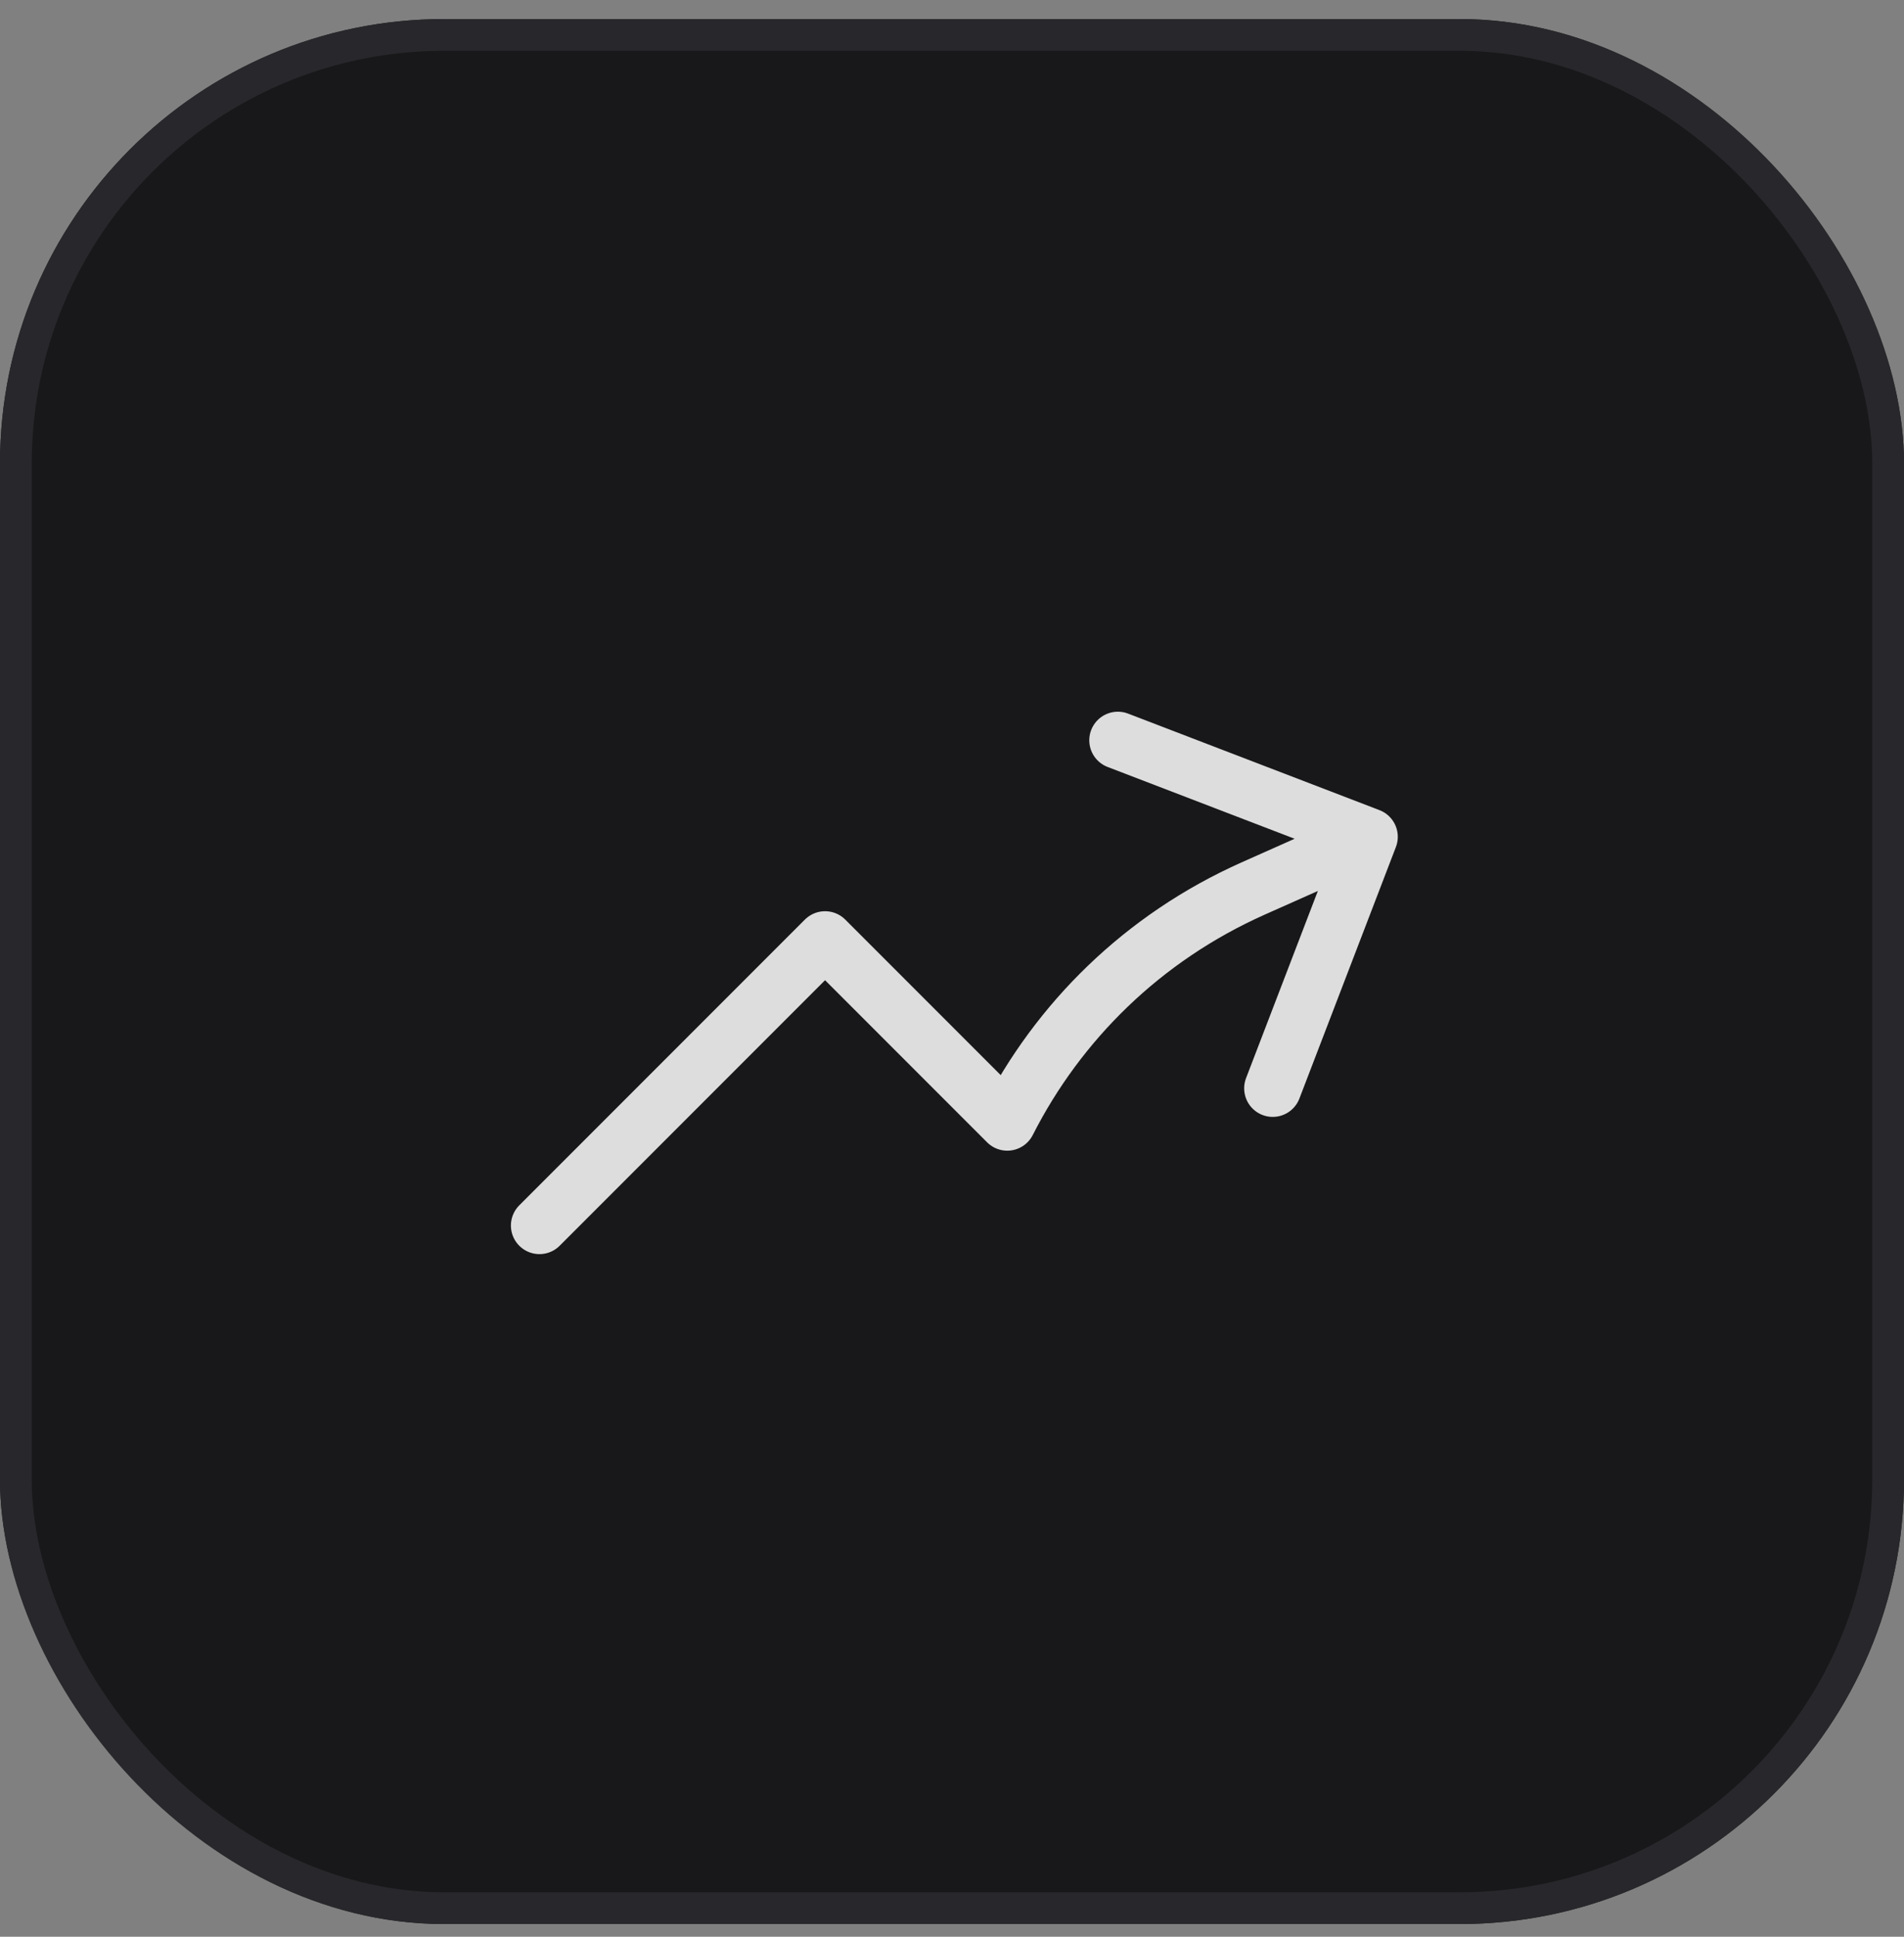 <svg width="60" height="61" viewBox="0 0 60 61" fill="none" xmlns="http://www.w3.org/2000/svg">
<rect x="0" y="0" width="60" height="61" fill="#808080" stroke="none"/>
<rect y="0.6" width="60" height="60" rx="14" fill="#18181A"/>
<path d="M17 38.6L26 29.6L31.742 35.342C33.347 32.184 36.006 29.536 39.494 27.983L43.148 26.356M43.148 26.356L35.226 23.316M43.148 26.356L40.107 34.278" stroke="white" stroke-opacity="0.85" stroke-width="1.8" stroke-linecap="round" stroke-linejoin="round"/>
<rect x="0.5" y="1.1" width="59" height="59" rx="13.5" stroke="#28282C"/>
</svg>

